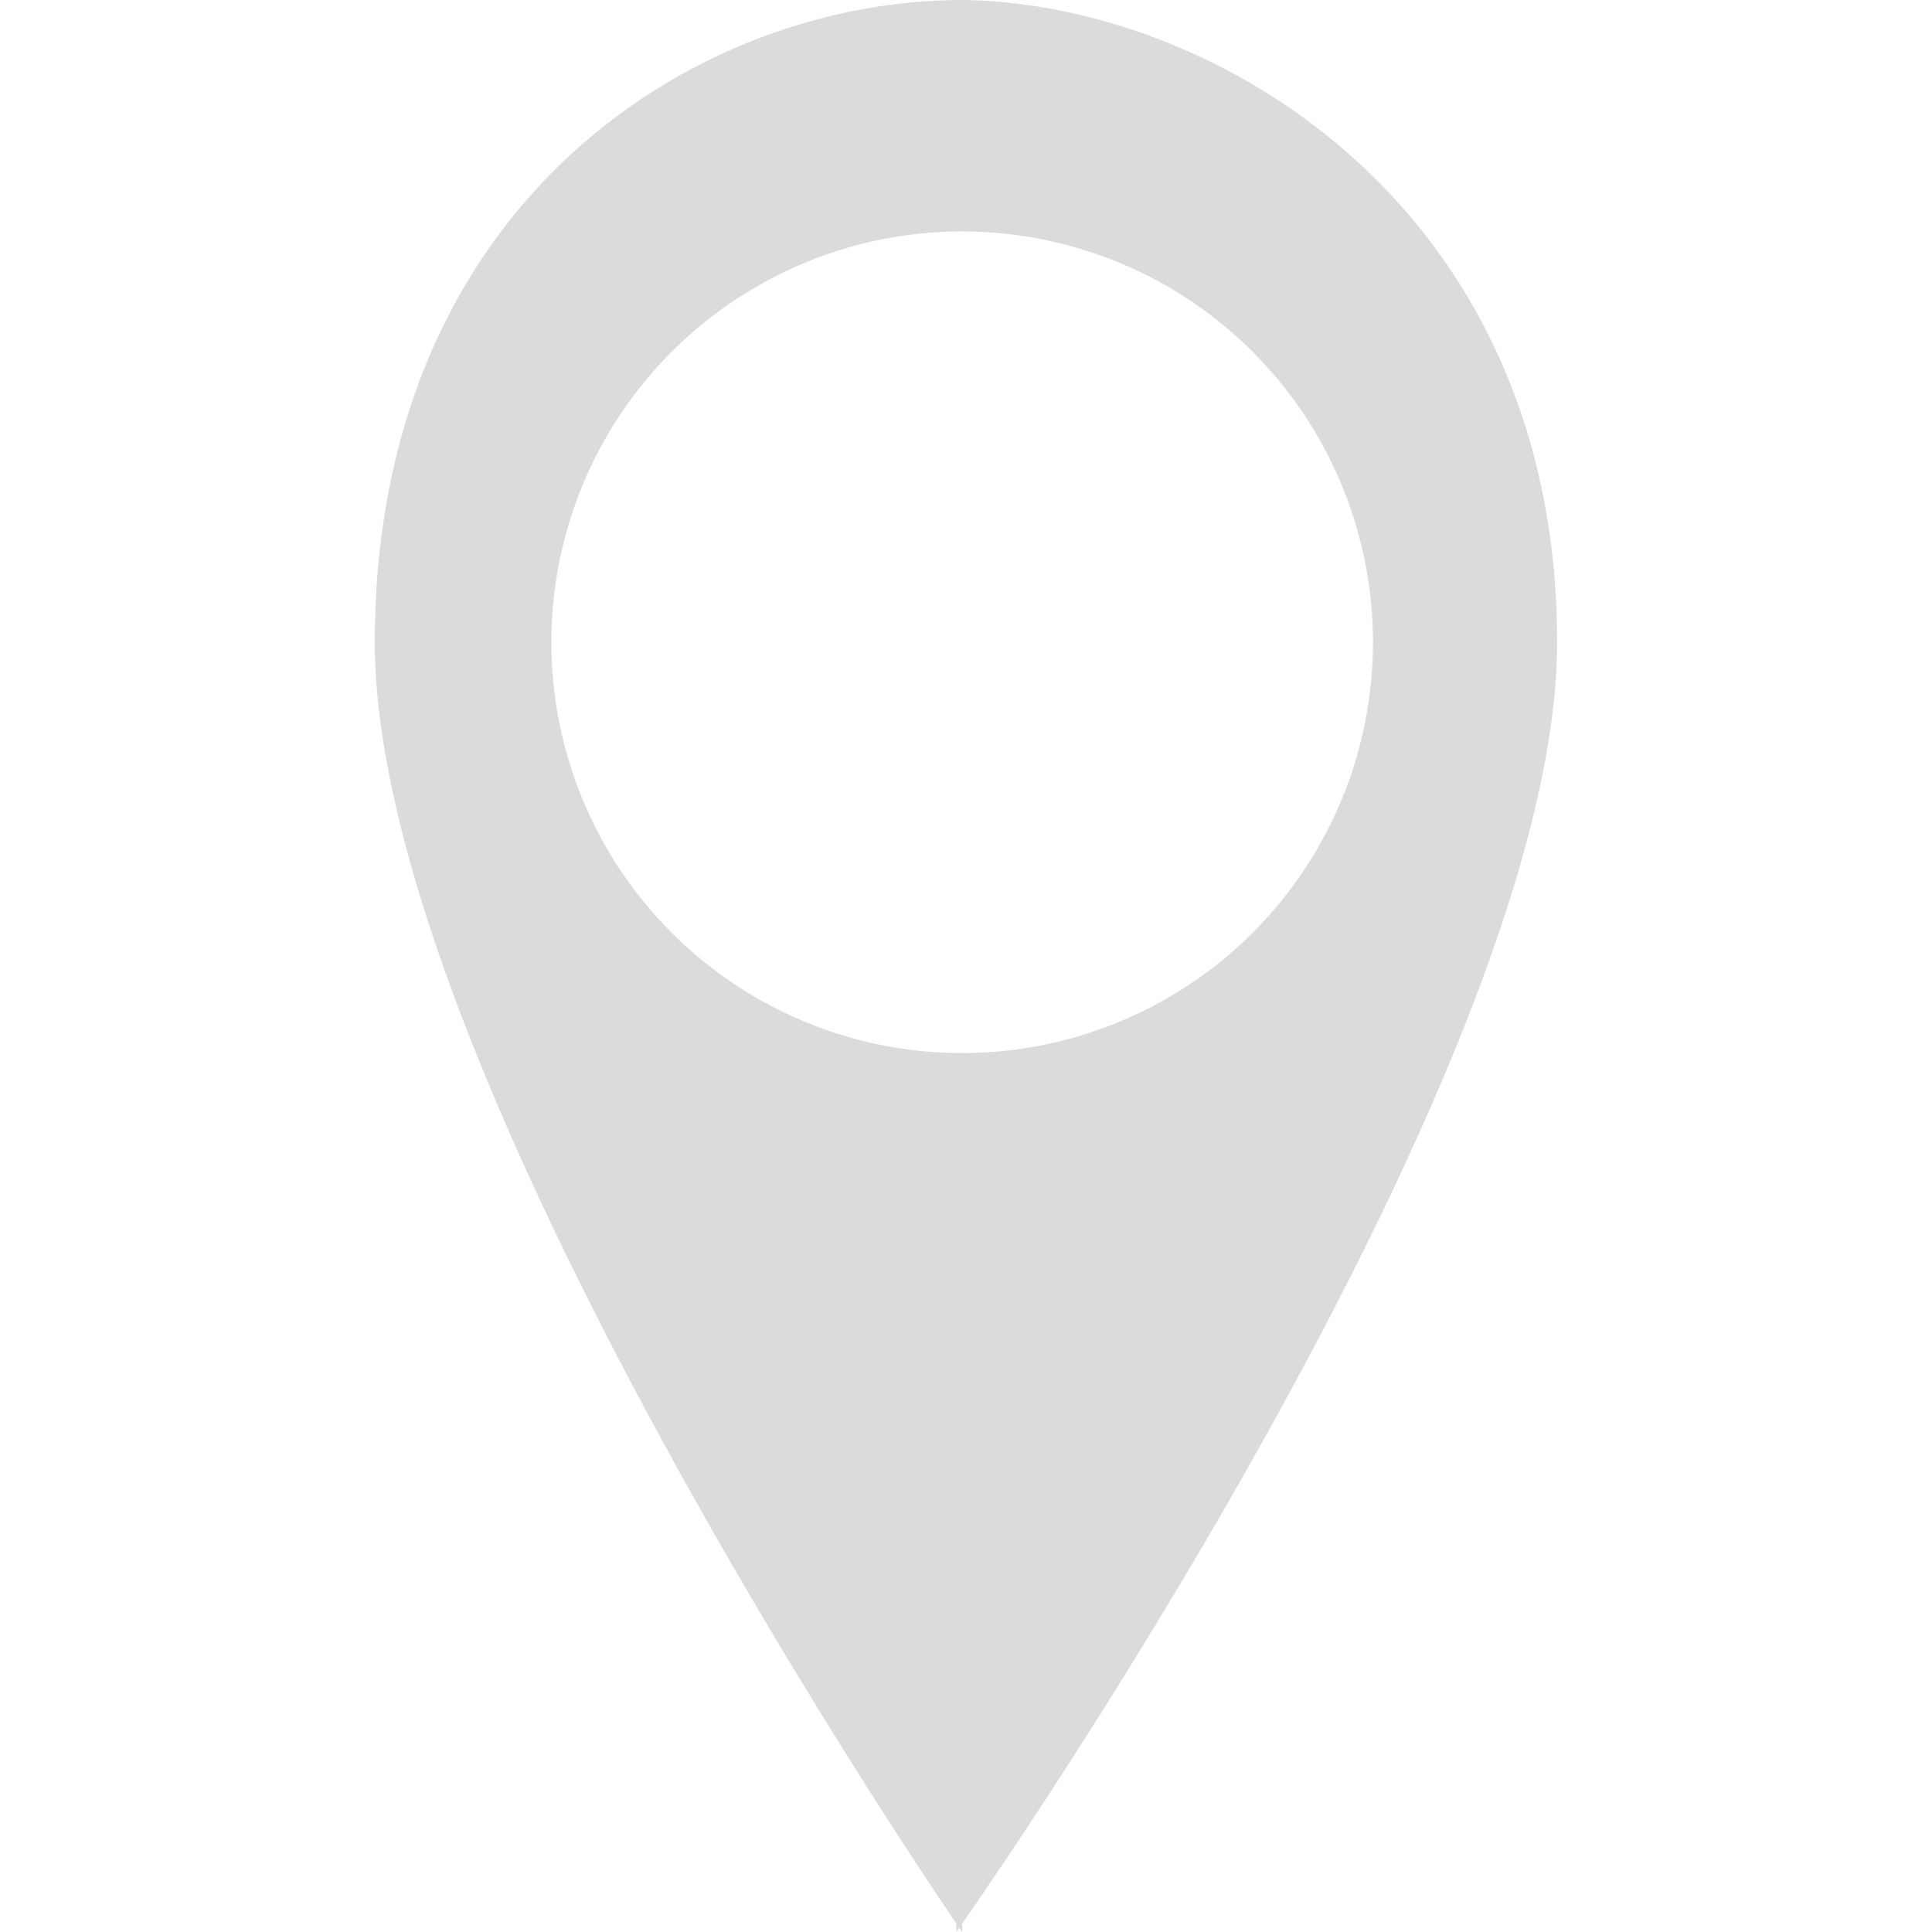 <?xml version="1.0" encoding="UTF-8" standalone="no"?>
<!-- Created with Inkscape (http://www.inkscape.org/) -->

<svg
   width="100"
   height="100"
   viewBox="0 0 26.458 26.458"
   version="1.1"
   id="svg5"
   inkscape:export-filename="loc-dark.svg"
   inkscape:export-xdpi="96"
   inkscape:export-ydpi="96"
   xmlns:inkscape="http://www.inkscape.org/namespaces/inkscape"
   xmlns:sodipodi="http://sodipodi.sourceforge.net/DTD/sodipodi-0.dtd"
   xmlns="http://www.w3.org/2000/svg"
   xmlns:svg="http://www.w3.org/2000/svg">
  <sodipodi:namedview
     id="namedview7"
     pagecolor="#ffffff"
     bordercolor="#000000"
     borderopacity="0.25"
     inkscape:showpageshadow="2"
     inkscape:pageopacity="0.0"
     inkscape:pagecheckerboard="0"
     inkscape:deskcolor="#d1d1d1"
     inkscape:document-units="mm"
     showgrid="false" />
  <defs
     id="defs2" />
  <g
     inkscape:label="Layer 1"
     inkscape:groupmode="layer"
     id="layer1">
    <path
       id="path1232"
       style="fill:#dbdbdb;fill-opacity:1;stroke:none;stroke-width:6.405;stroke-linecap:round;stroke-linejoin:round;stroke-dasharray:none;stroke-opacity:1"
       d="M 13.097,0 V 0.001 C 9.446,0.041 5.133,2.845 5.133,8.796 c 0,5.822 7.53,16.911 7.964,17.545 v 0.117 c 0,0 0.037,-0.053 0.04,-0.058 0.003,0.005 0.039,0.058 0.039,0.058 v -0.115 c 0.435,-0.621 8.148,-11.722 8.148,-17.548 0,-5.949 -4.671,-8.753 -8.148,-8.795 V 0 c -0.013,0 -0.027,4.4167271e-4 -0.04,5.1676432e-4 C 13.123,4.4063366e-4 13.11,0 13.097,0 Z m 0.055,3.17 a 5.625,5.625 0 0 1 5.65,5.592 v 0.033 A 5.625,5.625 0 0 1 13.184,14.421 5.625,5.625 0 0 1 7.551,8.812 5.625,5.625 0 0 1 13.152,3.17 Z" />
  </g>
</svg>
